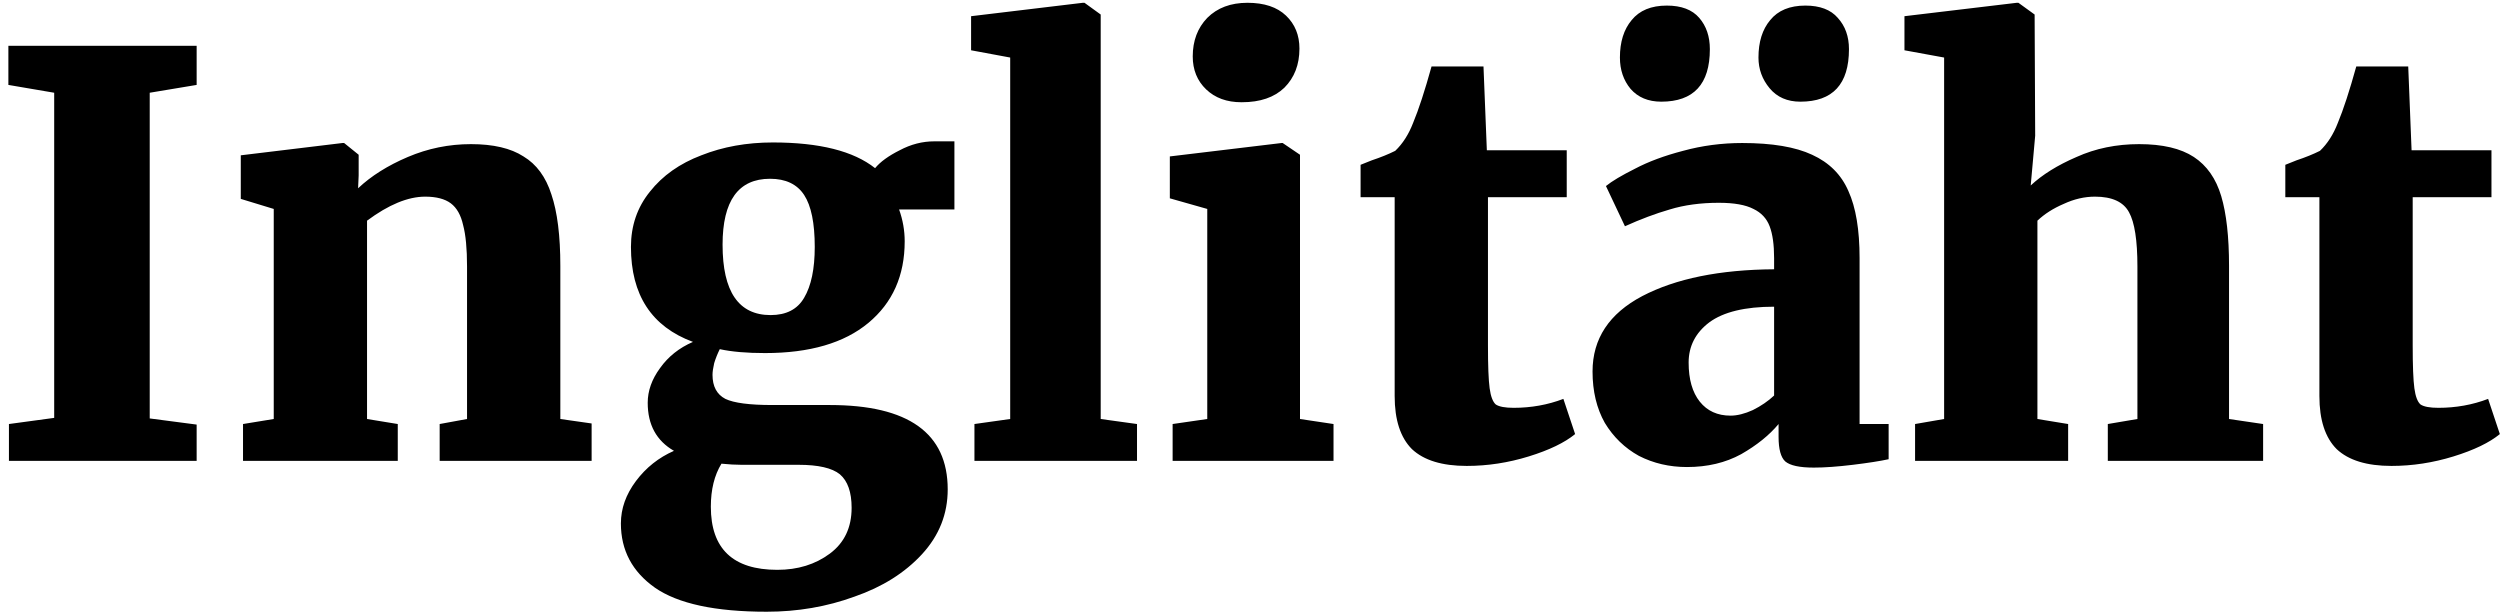 <?xml version="1.0" encoding="UTF-8"?>
<svg xmlns="http://www.w3.org/2000/svg" width="179" height="44" viewBox="0 0 179 44" fill="none">
  <path d="M3.88 6.64L0.6 6.08V3.28H14.08V6.08L10.72 6.64V29.96L14.08 30.4V33H0.64V30.36L3.88 29.92V6.64ZM19.6 14.96L17.24 14.24V11.12L24.52 10.24H24.64L25.68 11.08V12.56L25.64 13.48C26.573 12.6 27.76 11.853 29.2 11.24C30.64 10.627 32.146 10.32 33.72 10.32C35.32 10.32 36.573 10.613 37.48 11.2C38.413 11.76 39.08 12.667 39.48 13.92C39.906 15.173 40.12 16.88 40.12 19.04V30L42.36 30.32V33H31.48V30.36L33.44 30V19.08C33.44 17.8 33.346 16.813 33.16 16.12C33 15.4 32.706 14.88 32.28 14.56C31.853 14.24 31.24 14.08 30.44 14.08C29.213 14.08 27.826 14.653 26.28 15.8V30L28.48 30.36V33H17.4V30.36L19.6 30V14.96ZM54.896 43.8C51.216 43.8 48.549 43.227 46.896 42.08C45.269 40.933 44.456 39.4 44.456 37.48C44.456 36.413 44.816 35.4 45.536 34.44C46.256 33.48 47.163 32.76 48.256 32.28C47.003 31.56 46.376 30.413 46.376 28.84C46.376 27.987 46.669 27.16 47.256 26.36C47.843 25.533 48.629 24.907 49.616 24.48C46.656 23.387 45.176 21.12 45.176 17.68C45.176 16.16 45.629 14.84 46.536 13.72C47.443 12.573 48.669 11.707 50.216 11.12C51.763 10.507 53.469 10.2 55.336 10.2C58.669 10.2 61.109 10.813 62.656 12.04C63.029 11.587 63.616 11.16 64.416 10.76C65.216 10.333 66.043 10.12 66.896 10.12H68.336V15H64.376C64.643 15.747 64.776 16.507 64.776 17.28C64.776 19.733 63.909 21.68 62.176 23.12C60.443 24.56 57.976 25.28 54.776 25.28C53.469 25.28 52.389 25.187 51.536 25C51.376 25.32 51.243 25.653 51.136 26C51.056 26.347 51.016 26.627 51.016 26.84C51.016 27.667 51.323 28.24 51.936 28.56C52.549 28.853 53.669 29 55.296 29H59.416C65.043 29 67.856 31.013 67.856 35.04C67.856 36.8 67.243 38.347 66.016 39.68C64.789 41.013 63.176 42.027 61.176 42.72C59.203 43.44 57.109 43.8 54.896 43.8ZM55.176 22.56C56.296 22.56 57.096 22.147 57.576 21.32C58.083 20.467 58.336 19.253 58.336 17.68C58.336 15.973 58.083 14.733 57.576 13.96C57.069 13.187 56.256 12.8 55.136 12.8C52.869 12.8 51.736 14.373 51.736 17.52C51.736 20.88 52.883 22.56 55.176 22.56ZM55.656 40.8C57.123 40.8 58.376 40.413 59.416 39.64C60.456 38.867 60.976 37.773 60.976 36.36C60.976 35.24 60.696 34.44 60.136 33.96C59.576 33.507 58.589 33.28 57.176 33.28H53.096C52.669 33.28 52.189 33.253 51.656 33.2C51.149 34.027 50.896 35.053 50.896 36.28C50.896 39.293 52.483 40.8 55.656 40.8ZM72.33 4.12L69.53 3.6V1.16L77.53 0.2H77.65L78.81 1.04V30L81.41 30.36V33H69.77V30.36L72.33 30V4.12ZM88.88 7.32C87.84 7.32 87 7.013 86.36 6.4C85.72 5.787 85.4 5 85.4 4.04C85.4 2.92 85.747 2 86.44 1.28C87.16 0.56 88.12 0.2 89.32 0.2C90.52 0.2 91.44 0.507 92.08 1.12C92.72 1.733 93.04 2.52 93.04 3.48C93.04 4.627 92.68 5.56 91.96 6.28C91.24 6.973 90.227 7.32 88.92 7.32H88.88ZM86.44 14.96L83.76 14.2V11.2L91.76 10.24H91.84L93.08 11.08V30L95.48 30.36V33H83.96V30.36L86.44 30V14.96ZM105.018 33.36C103.258 33.36 101.951 32.96 101.098 32.16C100.271 31.333 99.858 30.067 99.858 28.36V14.12H97.418V11.8L98.218 11.48C98.858 11.267 99.418 11.04 99.898 10.8C100.431 10.293 100.858 9.627 101.178 8.8C101.578 7.84 102.018 6.493 102.498 4.76H106.218L106.458 10.76H112.178V14.12H106.538V24.72C106.538 26.187 106.578 27.213 106.658 27.8C106.738 28.387 106.885 28.773 107.098 28.96C107.338 29.12 107.765 29.2 108.378 29.2C109.631 29.2 110.818 28.987 111.938 28.56L112.778 31.08C112.031 31.693 110.925 32.227 109.458 32.68C107.991 33.133 106.511 33.36 105.018 33.36ZM114.026 26.6C114.026 24.253 115.213 22.453 117.586 21.2C119.986 19.947 123.133 19.307 127.026 19.28V18.48C127.026 17.52 126.92 16.76 126.706 16.2C126.493 15.64 126.106 15.227 125.546 14.96C124.986 14.667 124.16 14.52 123.066 14.52C121.76 14.52 120.586 14.68 119.546 15C118.533 15.293 117.466 15.693 116.346 16.2L114.986 13.32C115.413 12.973 116.106 12.56 117.066 12.08C118.026 11.573 119.173 11.147 120.506 10.8C121.866 10.427 123.28 10.24 124.746 10.24C126.88 10.24 128.546 10.52 129.746 11.08C130.973 11.64 131.84 12.507 132.346 13.68C132.88 14.853 133.146 16.453 133.146 18.48V30.36H135.226V32.88C134.613 33.013 133.76 33.147 132.666 33.28C131.573 33.413 130.64 33.48 129.866 33.48C128.853 33.48 128.173 33.333 127.826 33.04C127.506 32.747 127.346 32.16 127.346 31.28V30.36C126.68 31.16 125.786 31.88 124.666 32.52C123.546 33.133 122.253 33.44 120.786 33.44C119.533 33.44 118.386 33.173 117.346 32.64C116.333 32.08 115.52 31.293 114.906 30.28C114.32 29.24 114.026 28.013 114.026 26.6ZM123.906 29.76C124.386 29.76 124.92 29.627 125.506 29.36C126.093 29.067 126.6 28.72 127.026 28.32V21.96C124.946 21.96 123.4 22.333 122.386 23.08C121.4 23.827 120.906 24.787 120.906 25.96C120.906 27.16 121.173 28.093 121.706 28.76C122.24 29.427 122.973 29.76 123.906 29.76ZM118.946 7.28C118.013 7.28 117.28 6.973 116.746 6.36C116.24 5.747 115.986 5 115.986 4.12C115.986 3 116.266 2.107 116.826 1.44C117.386 0.747 118.226 0.4 119.346 0.4C120.386 0.4 121.16 0.693 121.666 1.28C122.173 1.867 122.426 2.613 122.426 3.52C122.426 6.027 121.266 7.28 118.946 7.28ZM128.906 7.28C127.973 7.28 127.24 6.96 126.706 6.32C126.173 5.68 125.906 4.947 125.906 4.12C125.906 3 126.186 2.107 126.746 1.44C127.306 0.747 128.146 0.4 129.266 0.4C130.306 0.4 131.08 0.693 131.586 1.28C132.12 1.867 132.386 2.613 132.386 3.52C132.386 6.027 131.226 7.28 128.906 7.28ZM139.199 4.12L136.359 3.6V1.16L144.399 0.2H144.519L145.679 1.04L145.719 9.72L145.399 13.28C146.225 12.507 147.319 11.827 148.679 11.24C150.039 10.627 151.532 10.32 153.159 10.32C154.839 10.32 156.145 10.627 157.079 11.24C158.012 11.853 158.665 12.787 159.039 14.04C159.412 15.293 159.599 16.96 159.599 19.04V30L162.039 30.36V33H150.919V30.36L153.039 30V19.08C153.039 17.213 152.839 15.92 152.439 15.2C152.039 14.453 151.225 14.08 149.999 14.08C149.252 14.08 148.505 14.253 147.759 14.6C147.012 14.92 146.385 15.32 145.879 15.8V30L148.079 30.36V33H137.119V30.36L139.199 30V4.12ZM171.229 33.36C169.469 33.36 168.162 32.96 167.309 32.16C166.482 31.333 166.069 30.067 166.069 28.36V14.12H163.629V11.8L164.429 11.48C165.069 11.267 165.629 11.04 166.109 10.8C166.642 10.293 167.069 9.627 167.389 8.8C167.789 7.84 168.229 6.493 168.709 4.76H172.429L172.669 10.76H178.389V14.12H172.749V24.72C172.749 26.187 172.789 27.213 172.869 27.8C172.949 28.387 173.096 28.773 173.309 28.96C173.549 29.12 173.976 29.2 174.589 29.2C175.842 29.2 177.029 28.987 178.149 28.56L178.989 31.08C178.242 31.693 177.136 32.227 175.669 32.68C174.202 33.133 172.722 33.36 171.229 33.36Z" fill="black"></path>
</svg>
